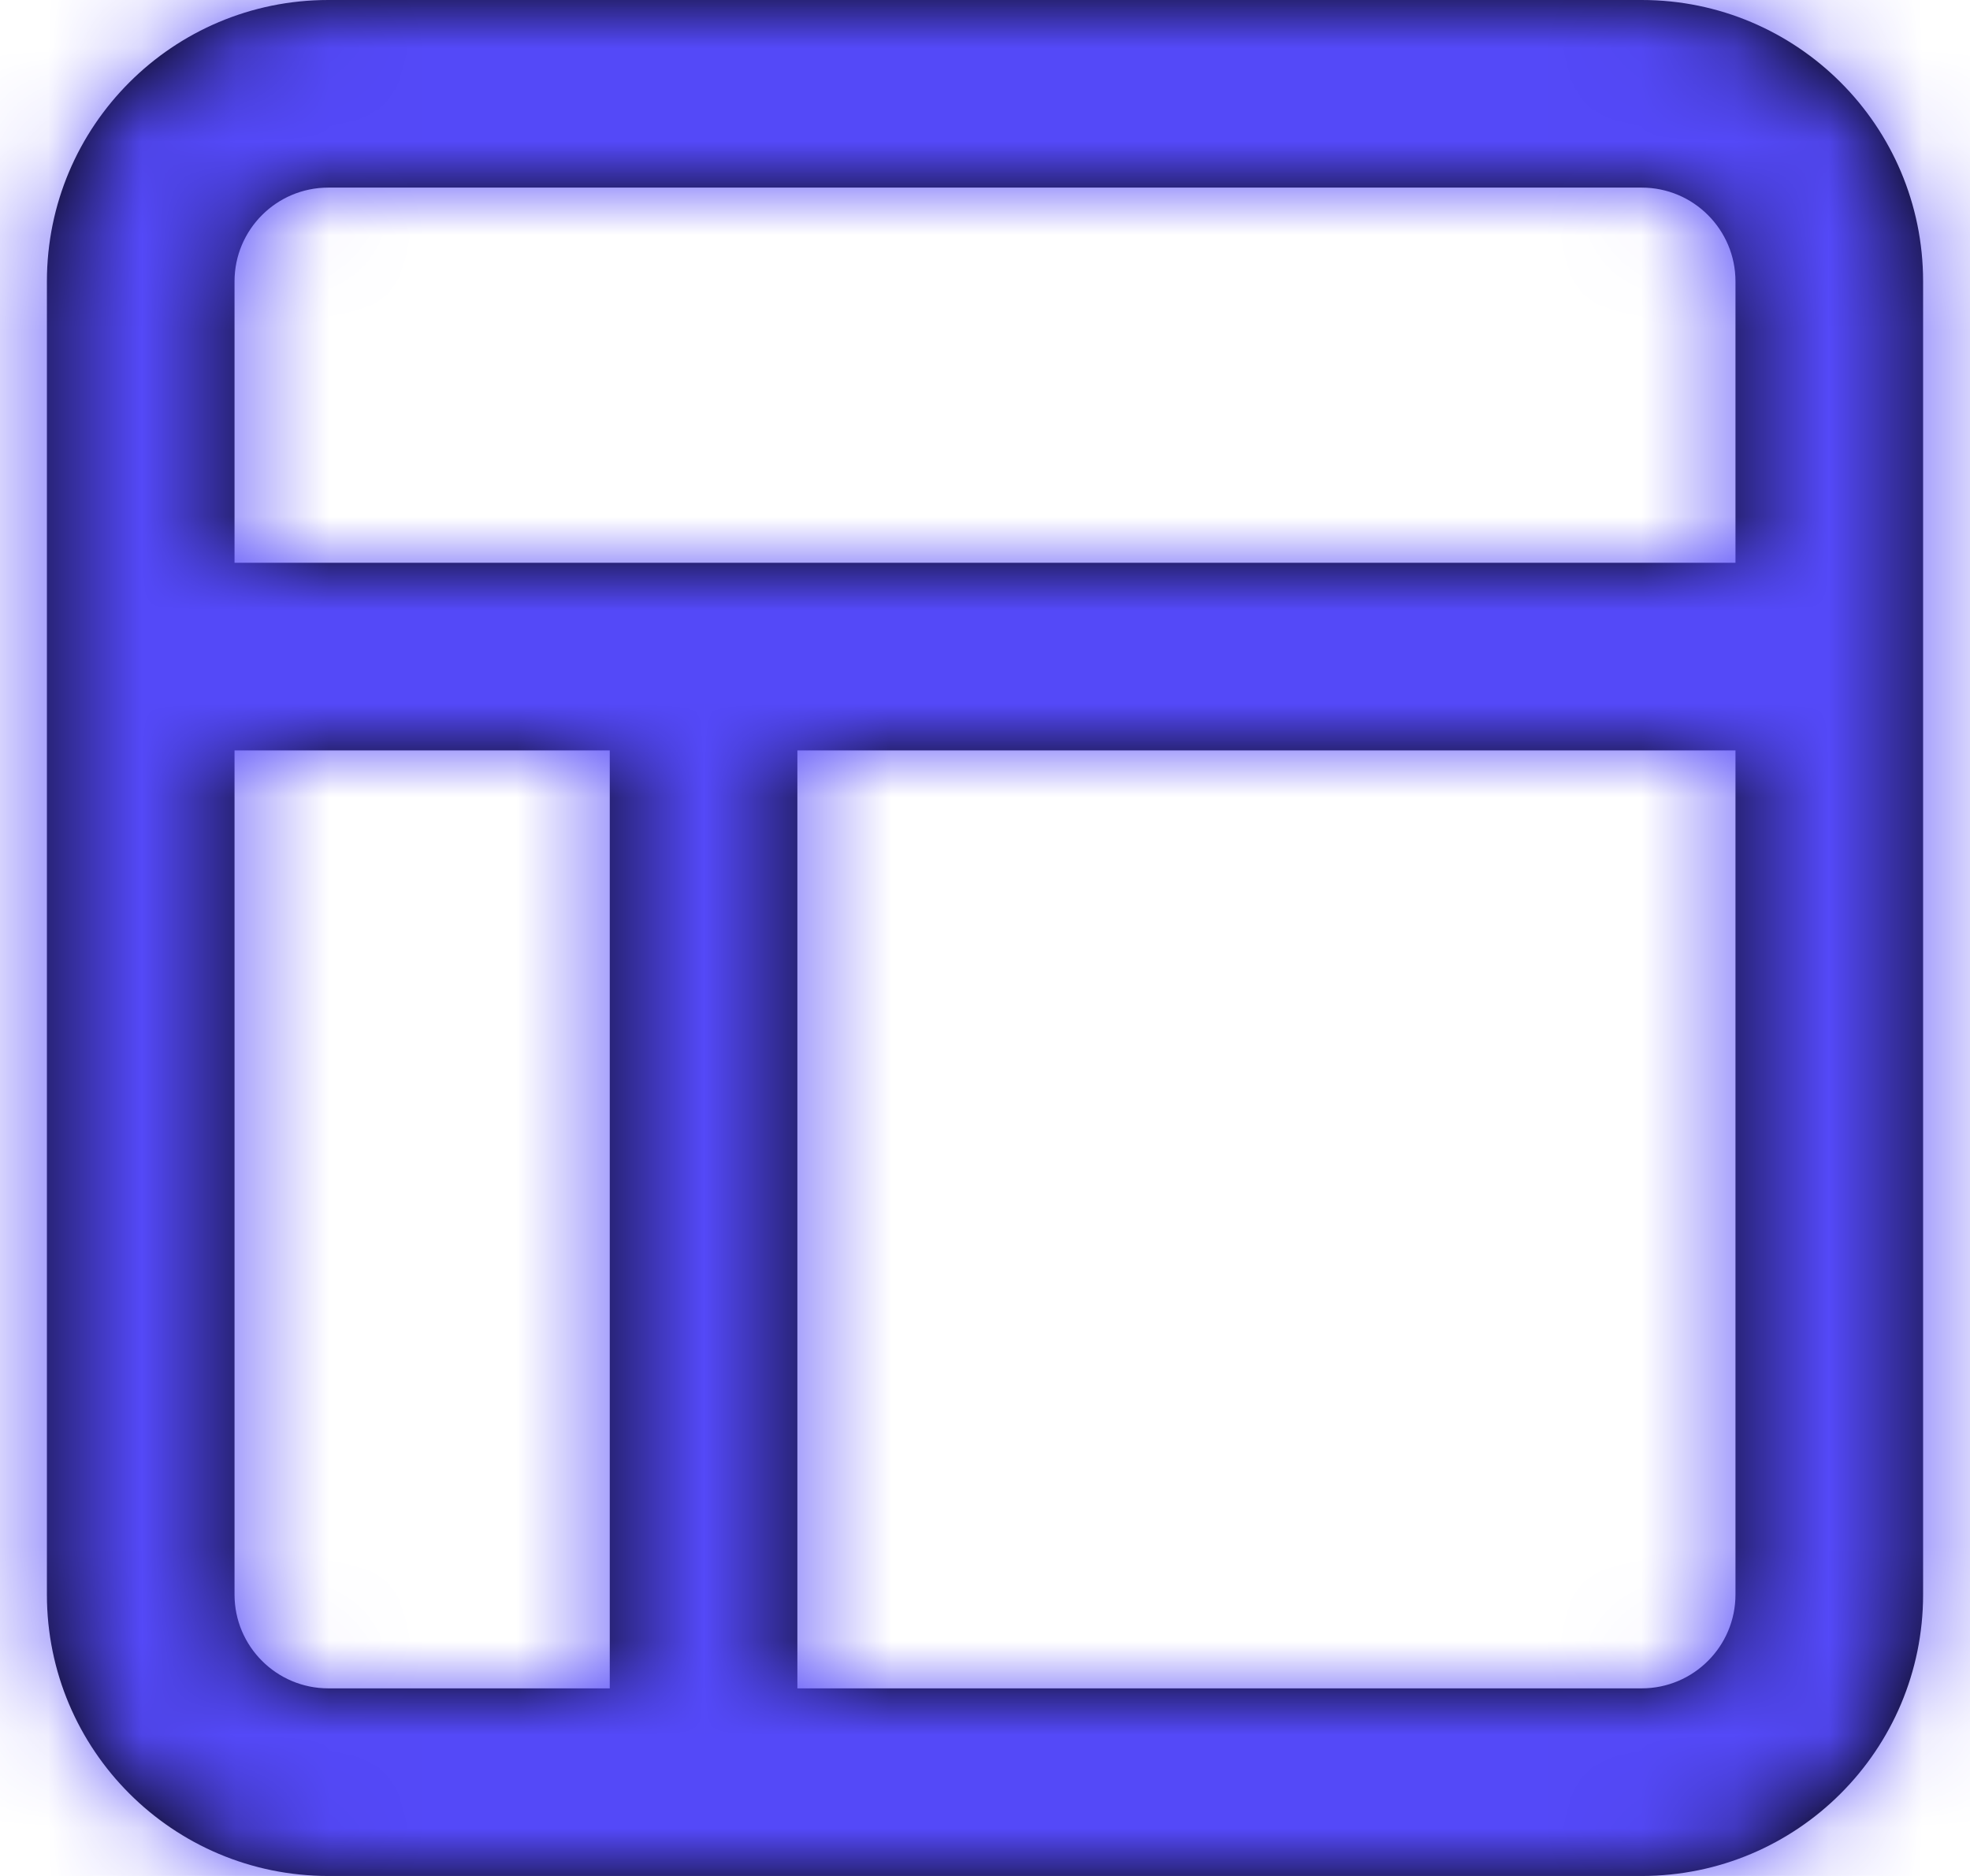 <svg width="21" height="20" viewBox="0 0 21 20" fill="none" xmlns="http://www.w3.org/2000/svg">
<path fill-rule="evenodd" clip-rule="evenodd" d="M3.5 20H7.5H17.5C19.157 20 20.5 18.657 20.5 17V3C20.5 1.343 19.157 0 17.5 0H3.5C1.843 0 0.5 1.343 0.5 3V17C0.5 18.657 1.843 20 3.5 20ZM18.5 17C18.5 17.552 18.052 18 17.5 18H8.5V8H18.5V17ZM2.5 17C2.5 17.552 2.948 18 3.5 18H6.5V8H2.5V17ZM18.5 3V6H2.5V3C2.5 2.448 2.948 2 3.5 2H17.5C18.052 2 18.5 2.448 18.5 3Z" fill="black"/>
<mask id="mask0_3_3177" style="mask-type:luminance" maskUnits="userSpaceOnUse" x="0" y="0" width="21" height="20">
<path fill-rule="evenodd" clip-rule="evenodd" d="M7.5 20H3.5C1.843 20 0.5 18.657 0.5 17V3C0.5 1.343 1.843 0 3.5 0H17.5C19.157 0 20.5 1.343 20.5 3V17C20.5 18.657 19.157 20 17.5 20H7.5ZM17.5 18C18.052 18 18.5 17.552 18.5 17V8H8.5V18H17.5ZM2.5 17C2.5 17.552 2.948 18 3.5 18H6.5V8H2.5V17ZM18.5 6V3C18.5 2.448 18.052 2 17.5 2H3.5C2.948 2 2.5 2.448 2.5 3V6H18.5Z" fill="white"/>
</mask>
<g mask="url(#mask0_3_3177)">
<rect x="-1.5" y="-2" width="24" height="24" fill="#5449F8"/>
</g>
</svg>
